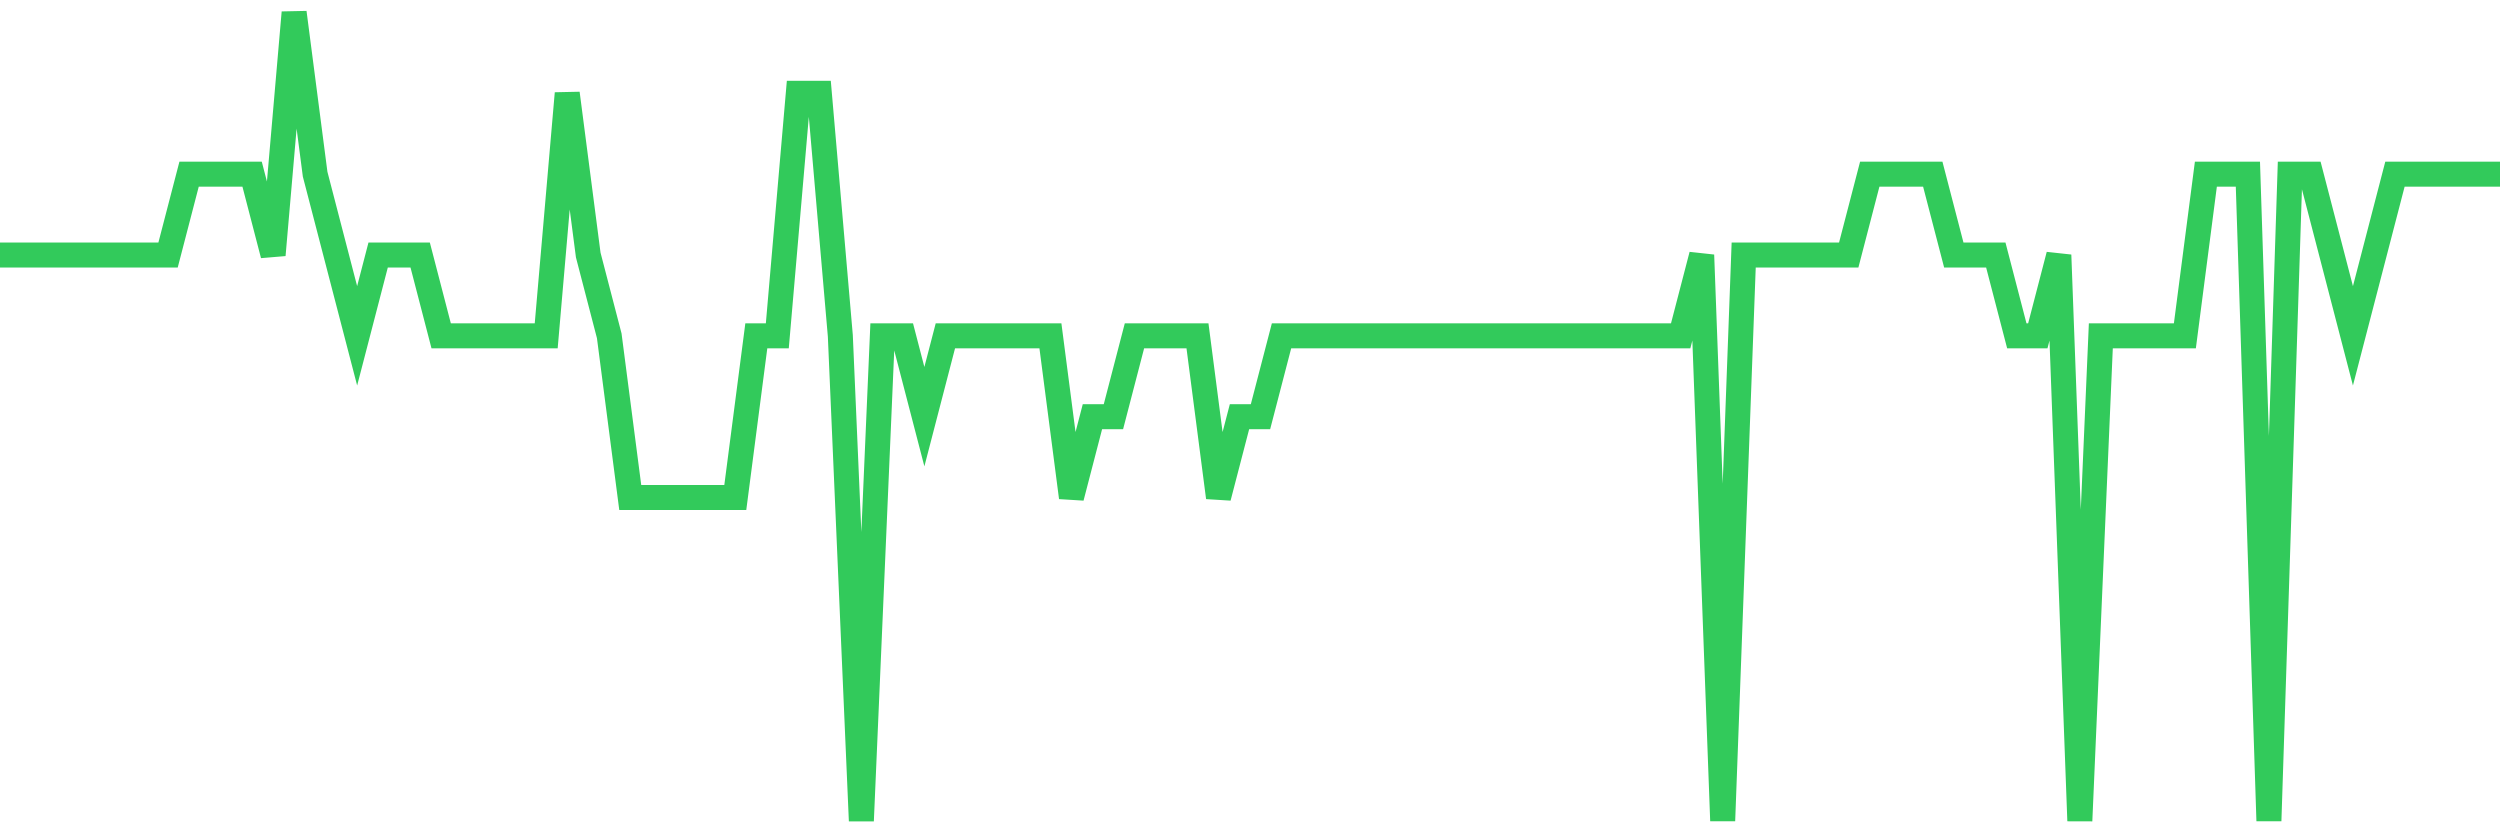 <svg
  xmlns="http://www.w3.org/2000/svg"
  xmlns:xlink="http://www.w3.org/1999/xlink"
  width="120"
  height="40"
  viewBox="0 0 120 40"
  preserveAspectRatio="none"
>
  <polyline
    points="0,12.24 1.008,12.24 2.017,12.24 3.025,12.24 4.034,12.24 5.042,12.24 6.05,12.24 7.059,12.24 8.067,12.24 9.076,8.36 10.084,8.36 11.092,8.36 12.101,8.36 13.109,12.24 14.118,0.6 15.126,8.36 16.134,12.24 17.143,16.12 18.151,12.24 19.16,12.24 20.168,12.24 21.176,16.12 22.185,16.12 23.193,16.12 24.202,16.12 25.21,16.12 26.218,16.12 27.227,4.48 28.235,12.24 29.244,16.12 30.252,23.88 31.261,23.88 32.269,23.88 33.277,23.88 34.286,23.88 35.294,23.88 36.303,16.12 37.311,16.12 38.319,4.48 39.328,4.48 40.336,16.12 41.345,39.4 42.353,16.12 43.361,16.12 44.37,20 45.378,16.12 46.387,16.12 47.395,16.12 48.403,16.12 49.412,16.12 50.42,16.12 51.429,23.88 52.437,20 53.445,20 54.454,16.12 55.462,16.12 56.471,16.12 57.479,16.12 58.487,23.88 59.496,20 60.504,20 61.513,16.12 62.521,16.12 63.529,16.12 64.538,16.12 65.546,16.12 66.555,16.12 67.563,16.12 68.571,16.12 69.58,16.12 70.588,16.12 71.597,16.12 72.605,16.12 73.613,16.12 74.622,16.12 75.63,16.12 76.639,16.12 77.647,16.12 78.655,16.12 79.664,16.12 80.672,16.12 81.681,12.24 82.689,39.4 83.697,12.24 84.706,12.24 85.714,12.24 86.723,12.24 87.731,12.24 88.739,12.24 89.748,8.36 90.756,8.36 91.765,8.36 92.773,8.36 93.782,12.24 94.79,12.24 95.798,12.24 96.807,16.12 97.815,16.12 98.824,12.24 99.832,39.4 100.84,16.12 101.849,16.12 102.857,16.12 103.866,16.12 104.874,16.12 105.882,8.36 106.891,8.36 107.899,8.36 108.908,39.4 109.916,8.36 110.924,8.36 111.933,12.24 112.941,16.12 113.95,12.24 114.958,8.36 115.966,8.36 116.975,8.36 117.983,8.36 118.992,8.36 120,8.36"
    fill="none"
    stroke="#32ca5b"
    stroke-width="1.2"
  >
  </polyline>
</svg>